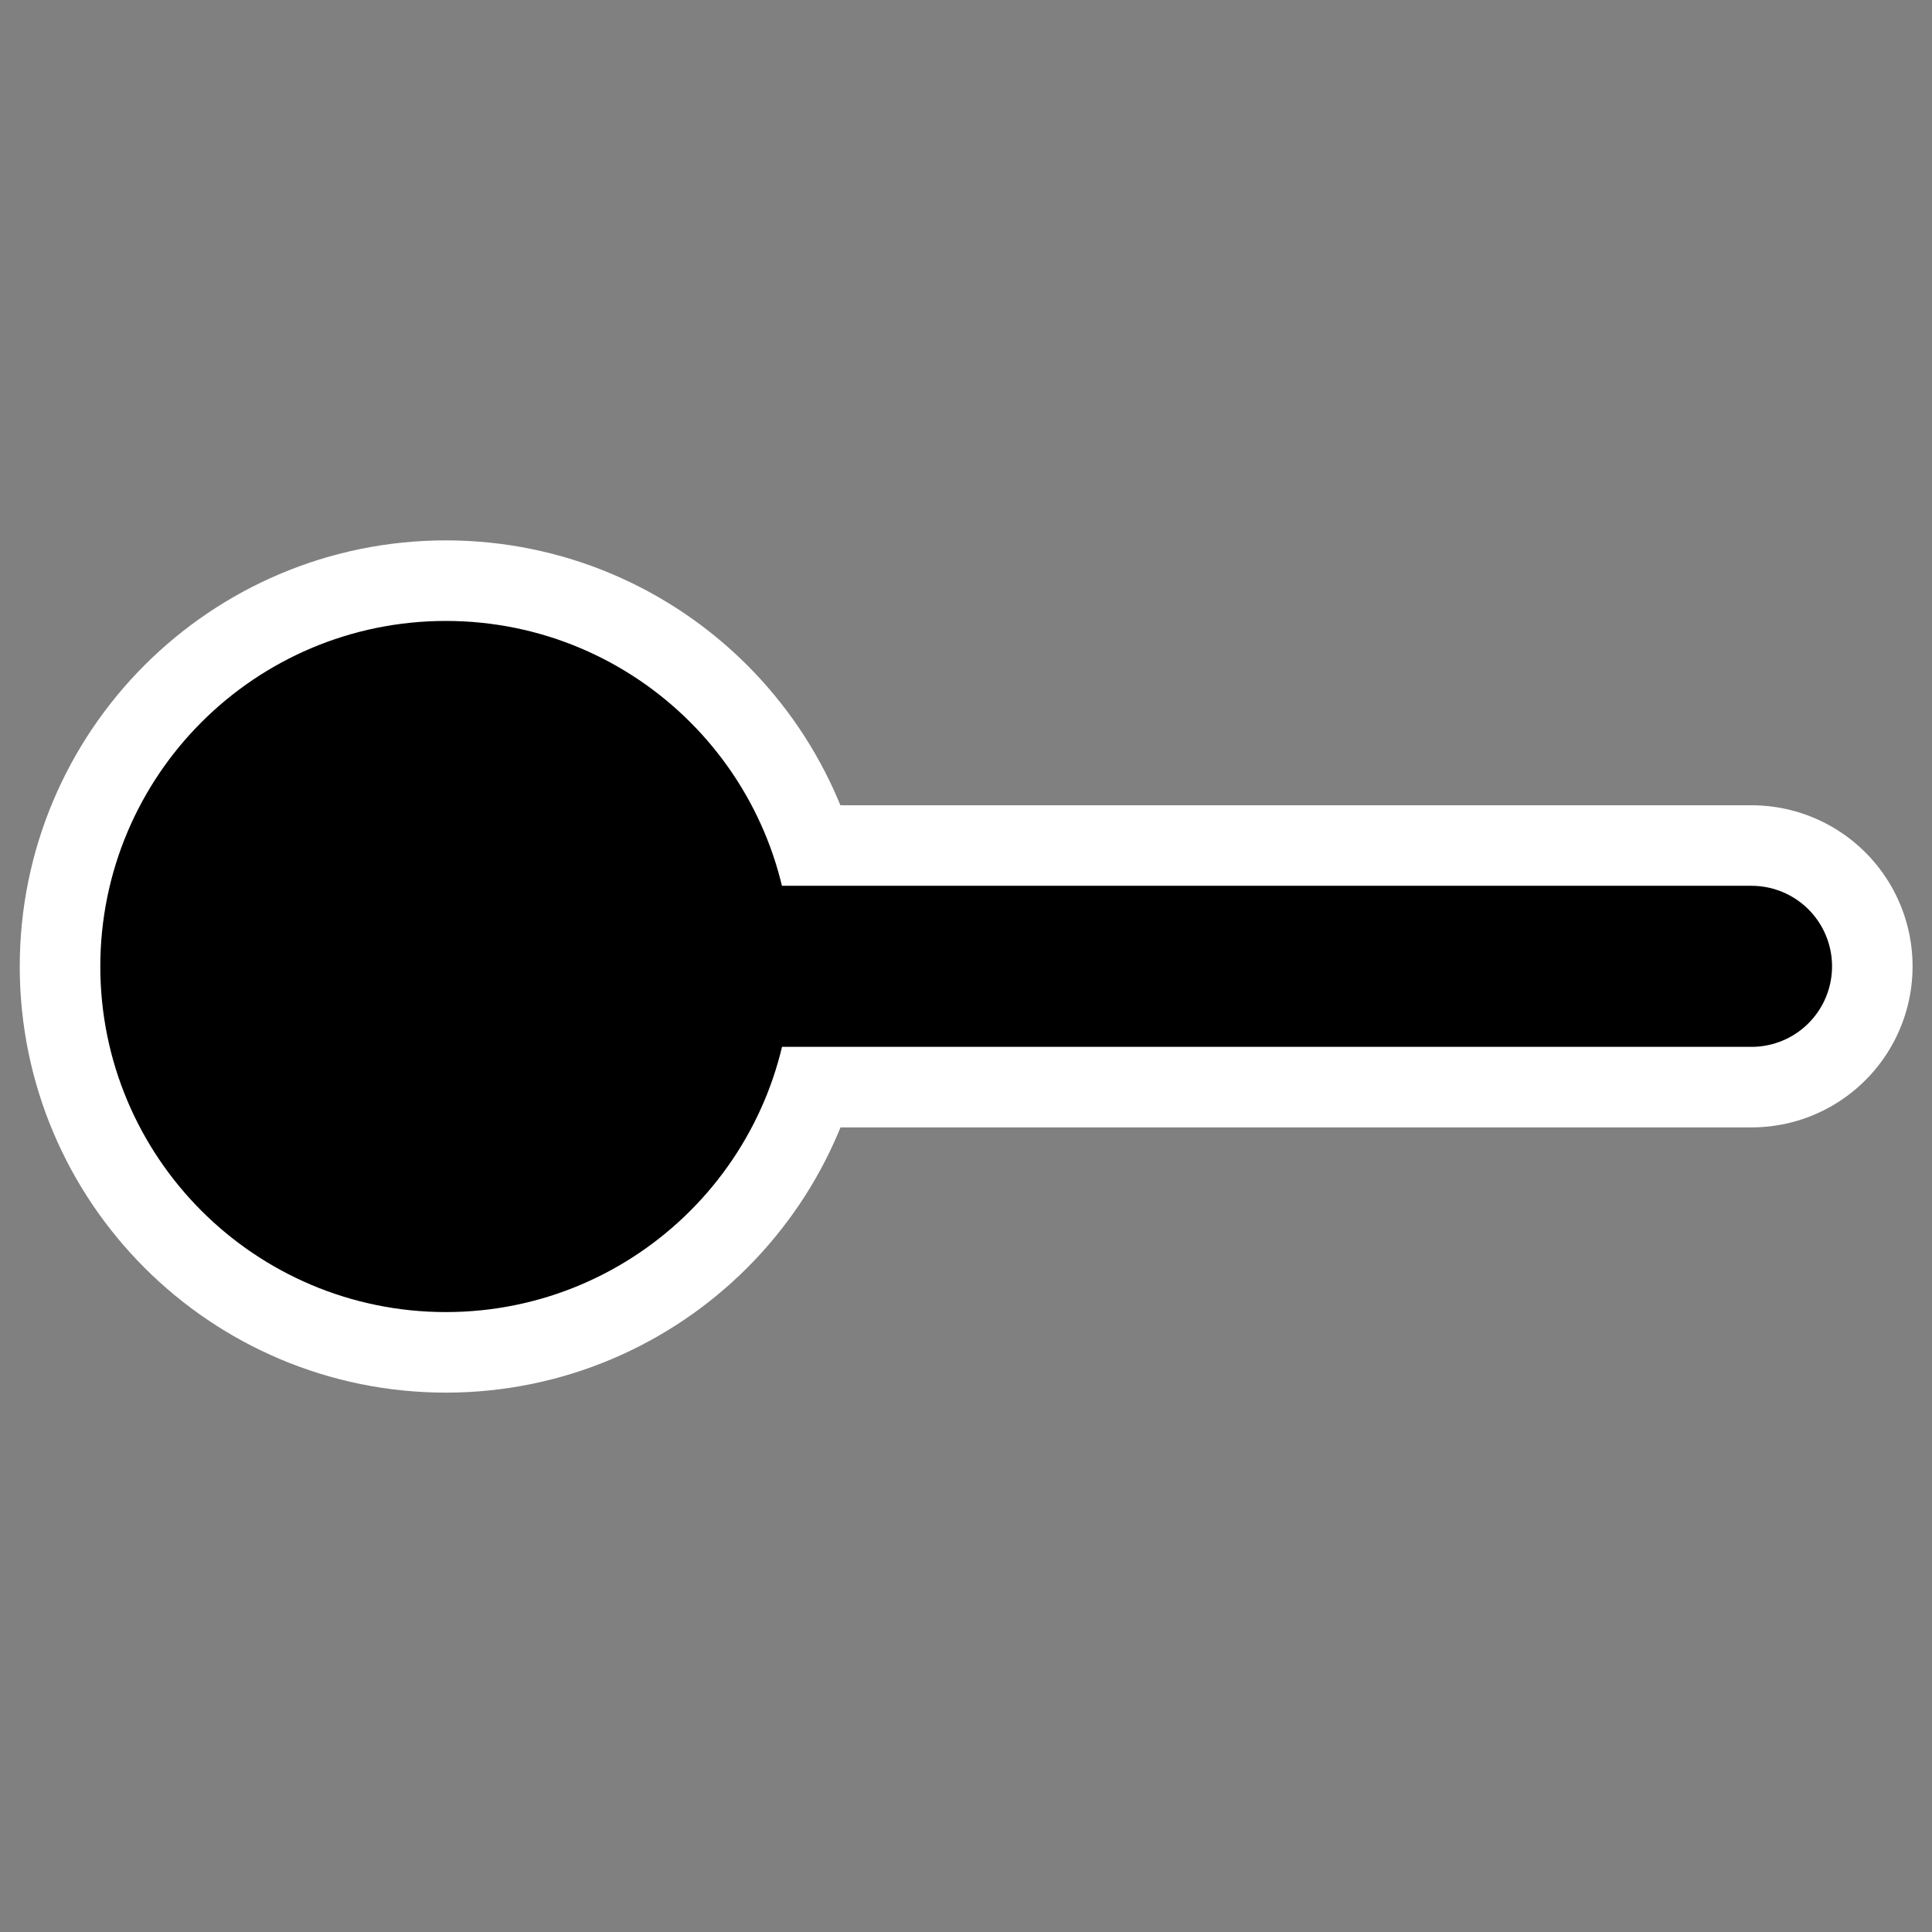 <?xml version="1.0" encoding="UTF-8" standalone="no"?>
<svg
    xmlns:inkscape="http://www.inkscape.org/namespaces/inkscape"
    xmlns:rdf="http://www.w3.org/1999/02/22-rdf-syntax-ns#"
    xmlns="http://www.w3.org/2000/svg"
    xmlns:dc="http://purl.org/dc/elements/1.1/"
    xmlns:ns1="http://sozi.baierouge.fr"
    xmlns:cc="http://web.resource.org/cc/"
    xmlns:xlink="http://www.w3.org/1999/xlink"
    xmlns:sodipodi="http://sodipodi.sourceforge.net/DTD/sodipodi-0.dtd"
    id="svg1"
    sodipodi:docname="line_circle_begin.svg"
    viewBox="0 0 60 60"
    sodipodi:version="0.32"
    _SVGFile__filename="oldscale/actions/line_circle_begin.svg"
    version="1.0"
    y="0"
    x="0"
    inkscape:version="0.40"
    sodipodi:docbase="/home/danny/work/flat/SVG/mono/scalable/actions"
  >
  <rect x="0" y="0" width="60" height="60" fill="#808080" stroke="none"/>
  <sodipodi:namedview
      id="base"
      bordercolor="#666666"
      inkscape:pageshadow="2"
      inkscape:window-y="0"
      pagecolor="#ffffff"
      inkscape:window-height="699"
      inkscape:zoom="6.8767151"
      inkscape:window-x="0"
      borderopacity="1.0"
      inkscape:current-layer="svg1"
      inkscape:cx="22.196305"
      inkscape:cy="22.745160"
      inkscape:window-width="1024"
      inkscape:pageopacity="0.0"
  />
  <g
      id="g1720"
      transform="matrix(.905 0 0 .905 3.979 1.766)"
    >
    <path
        id="path1719"
        style="stroke-linejoin:round;stroke:#ffffff;stroke-linecap:round;stroke-width:11.054;fill:none"
        d="m4.603 31.209h51.105"
    />
    <ellipse
        id="ellipse1092"
        sodipodi:rx="8.9073200"
        sodipodi:cy="19.242262"
        style="stroke-linejoin:round;stroke:#ffffff;stroke-width:10.83;fill:none"
        sodipodi:ry="8.9073200"
        rx="8.907"
        ry="8.907"
        transform="matrix(-1.021 0 0 1.021 27.347 11.569)"
        cy="19.242"
        cx="16.105"
        sodipodi:cx="16.105154"
    />
    <path
        id="path831"
        style="stroke-linejoin:round;stroke:#000000;stroke-linecap:round;stroke-width:5.527;fill:none"
        d="m4.603 31.209h51.105"
    />
    <ellipse
        id="path832"
        sodipodi:rx="8.9073200"
        sodipodi:cy="19.242262"
        style="stroke-linejoin:round;fill-rule:evenodd;stroke:#000000;stroke-width:5.415;fill:#000000"
        sodipodi:ry="8.9073200"
        rx="8.907"
        ry="8.907"
        transform="matrix(-1.021 0 0 1.021 27.347 11.569)"
        cy="19.242"
        cx="16.105"
        sodipodi:cx="16.105154"
    />
  </g
  >
</svg
>
